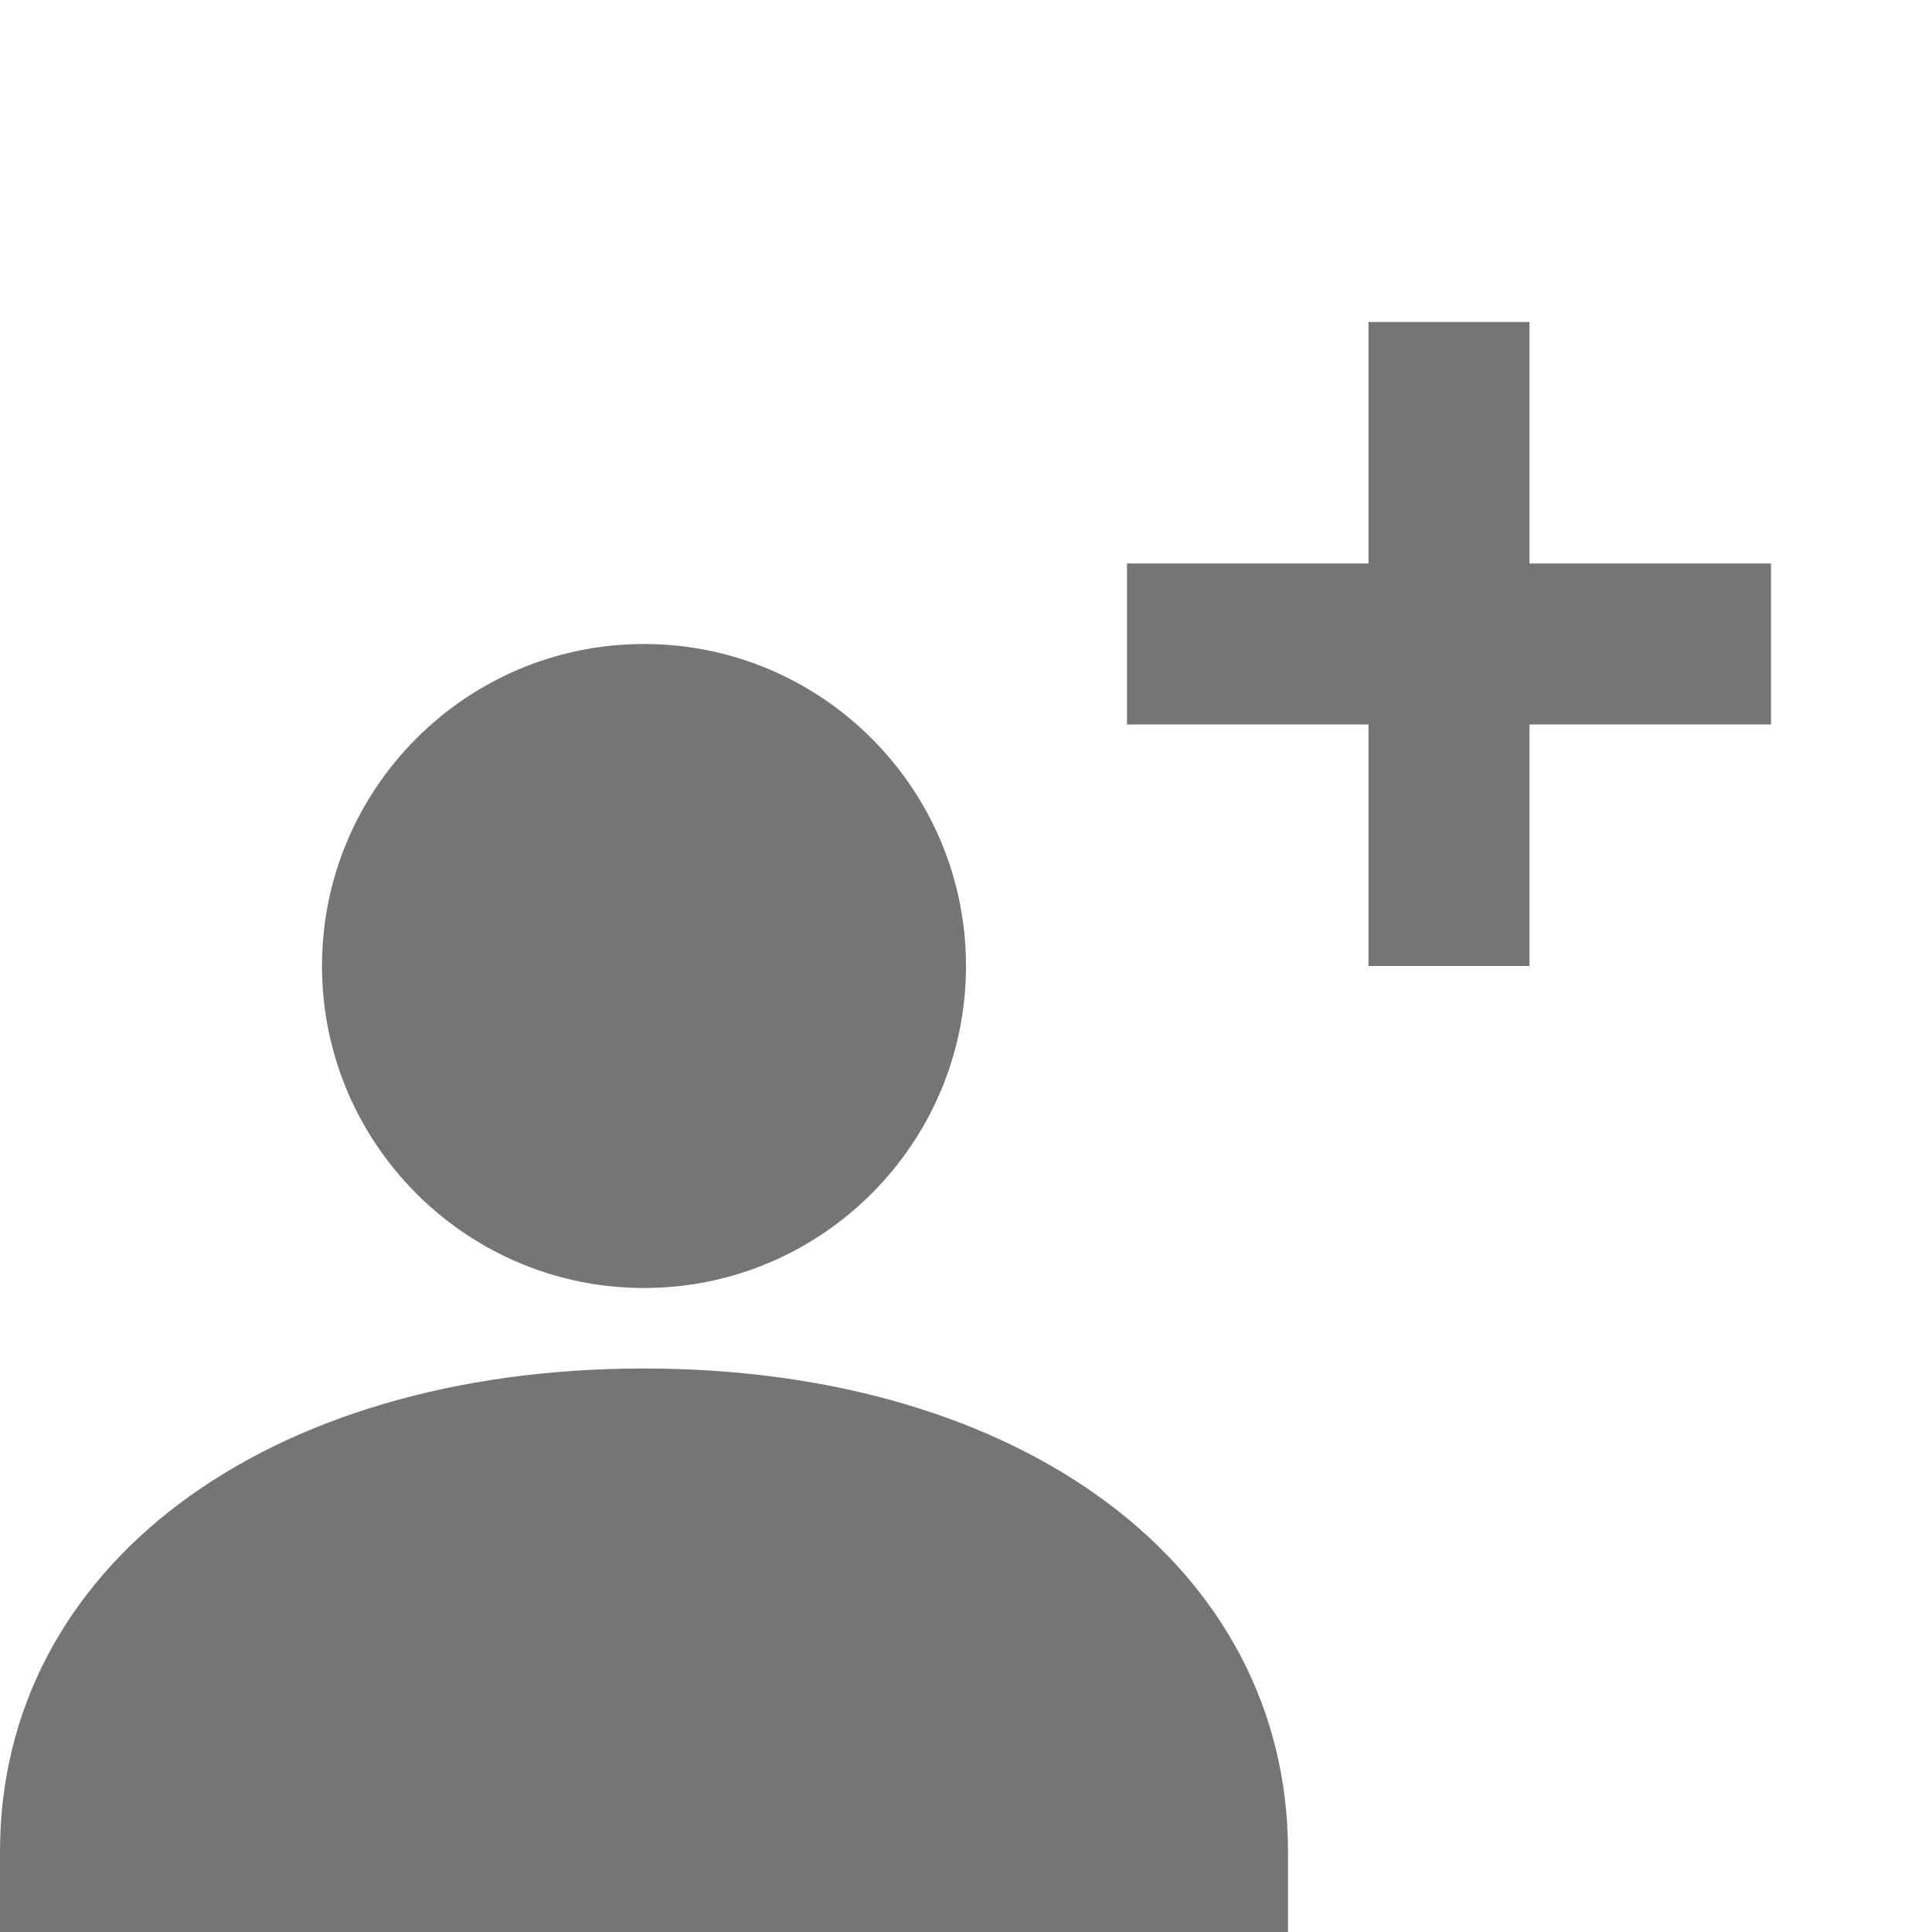 <?xml version="1.0" encoding="utf-8"?>
<!-- Generator: Adobe Illustrator 16.0.0, SVG Export Plug-In . SVG Version: 6.00 Build 0)  -->
<!DOCTYPE svg PUBLIC "-//W3C//DTD SVG 1.1//EN" "http://www.w3.org/Graphics/SVG/1.1/DTD/svg11.dtd">
<svg version="1.1" xmlns="http://www.w3.org/2000/svg" xmlns:xlink="http://www.w3.org/1999/xlink" x="0px" y="0px" width="24px"
	 height="24px" viewBox="0 0 24 24" enable-background="new 0 0 24 24" xml:space="preserve">
<g id="Frames-24px">
	<rect fill="none" width="24" height="24"/>
</g>
<g id="Solid">
	<g>
		<g>
			<path fill="#757575" d="M8,16c2.206,0,4-1.794,4-4s-1.794-4-4-4s-4,1.794-4,4S5.794,16,8,16z"/>
			<path fill="#757575" d="M8,17c-4.71,0-8,2.467-8,6v1h16v-1C16,19.467,12.71,17,8,17z"/>
		</g>
		<g>
			<polygon fill="#757575" points="22,7 19,7 19,4 17,4 17,7 14,7 14,9 17,9 17,12 19,12 19,9 22,9 			"/>
		</g>
	</g>
</g>
</svg>
